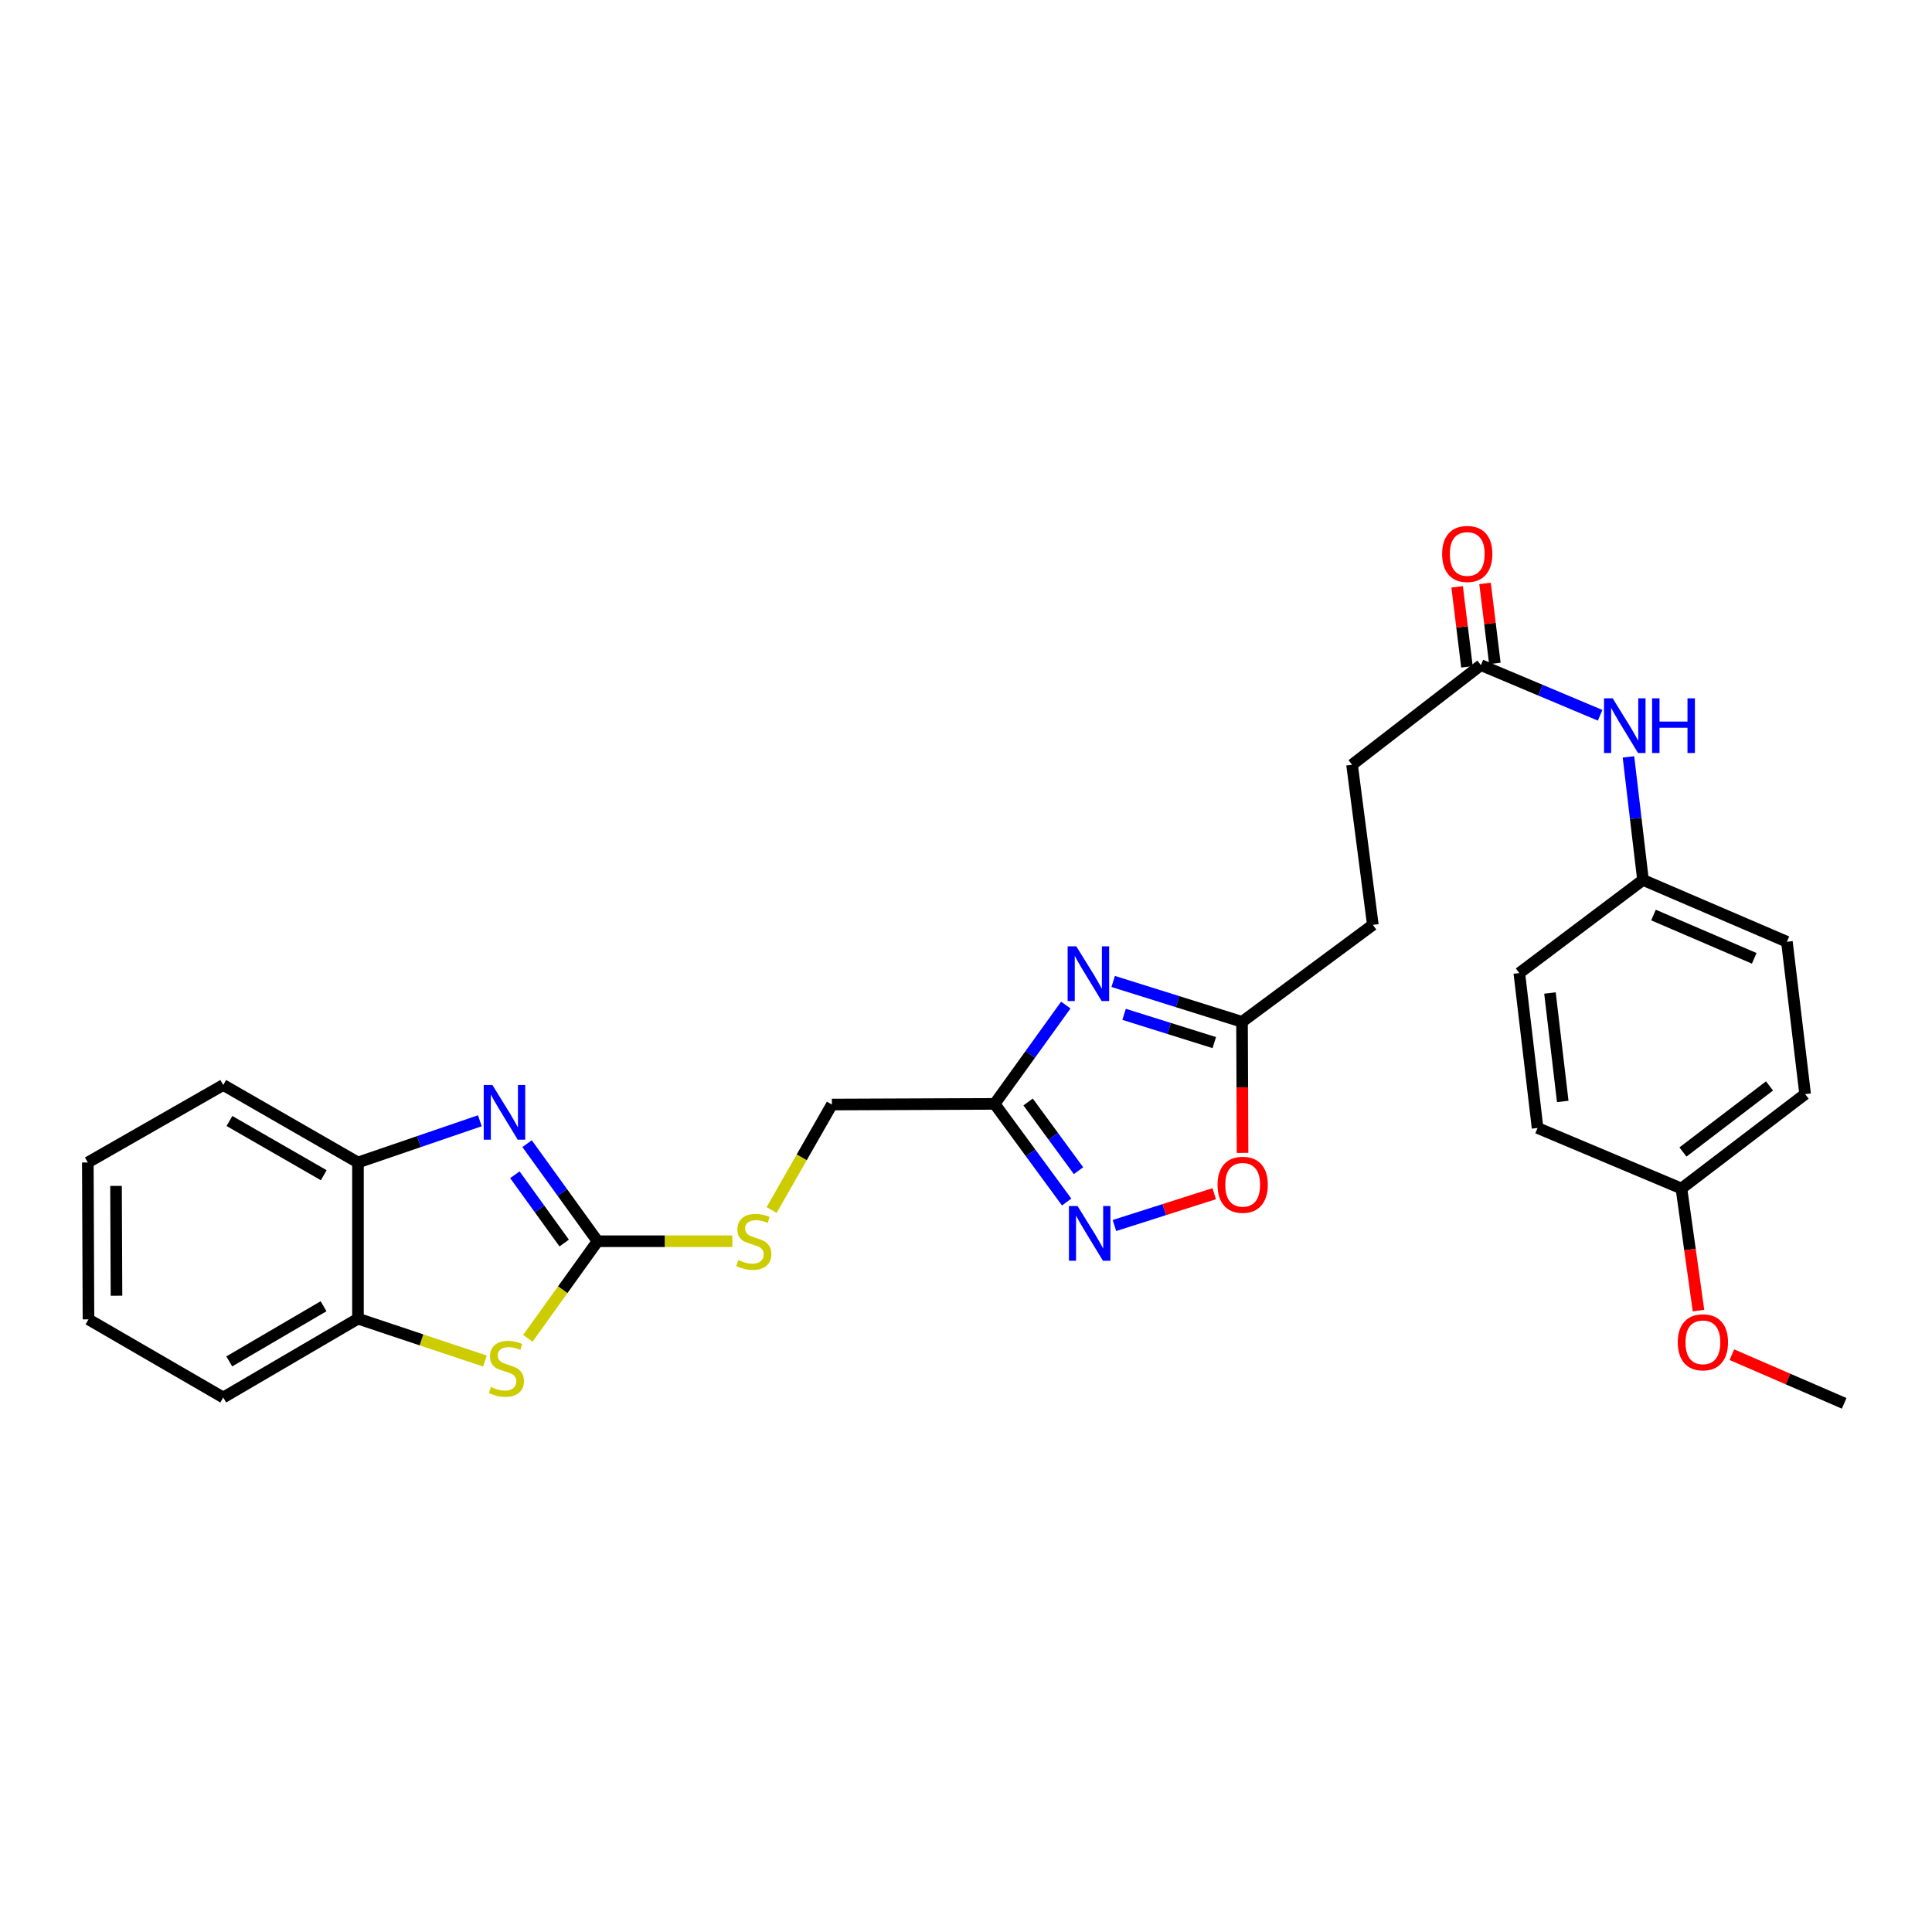 <?xml version='1.0' encoding='iso-8859-1'?>
<svg version='1.1' baseProfile='full'
              xmlns='http://www.w3.org/2000/svg'
                      xmlns:rdkit='http://www.rdkit.org/xml'
                      xmlns:xlink='http://www.w3.org/1999/xlink'
                  xml:space='preserve'
width='1000px' height='1000px' viewBox='0 0 1000 1000'>
<!-- END OF HEADER -->
<rect style='opacity:1.0;fill:#FFFFFF;stroke:none' width='1000' height='1000' x='0' y='0'> </rect>
<path class='bond-0' d='M 309.287,642.459 L 291.055,617.209' style='fill:none;fill-rule:evenodd;stroke:#000000;stroke-width:6px;stroke-linecap:butt;stroke-linejoin:miter;stroke-opacity:1' />
<path class='bond-0' d='M 291.055,617.209 L 272.822,591.958' style='fill:none;fill-rule:evenodd;stroke:#0000FF;stroke-width:6px;stroke-linecap:butt;stroke-linejoin:miter;stroke-opacity:1' />
<path class='bond-0' d='M 292.022,643.401 L 279.259,625.726' style='fill:none;fill-rule:evenodd;stroke:#000000;stroke-width:6px;stroke-linecap:butt;stroke-linejoin:miter;stroke-opacity:1' />
<path class='bond-0' d='M 279.259,625.726 L 266.496,608.051' style='fill:none;fill-rule:evenodd;stroke:#0000FF;stroke-width:6px;stroke-linecap:butt;stroke-linejoin:miter;stroke-opacity:1' />
<path class='bond-3' d='M 309.287,642.459 L 291.252,667.583' style='fill:none;fill-rule:evenodd;stroke:#000000;stroke-width:6px;stroke-linecap:butt;stroke-linejoin:miter;stroke-opacity:1' />
<path class='bond-3' d='M 291.252,667.583 L 273.217,692.708' style='fill:none;fill-rule:evenodd;stroke:#CCCC00;stroke-width:6px;stroke-linecap:butt;stroke-linejoin:miter;stroke-opacity:1' />
<path class='bond-10' d='M 309.287,642.459 L 344.172,642.459' style='fill:none;fill-rule:evenodd;stroke:#000000;stroke-width:6px;stroke-linecap:butt;stroke-linejoin:miter;stroke-opacity:1' />
<path class='bond-10' d='M 344.172,642.459 L 379.057,642.459' style='fill:none;fill-rule:evenodd;stroke:#CCCC00;stroke-width:6px;stroke-linecap:butt;stroke-linejoin:miter;stroke-opacity:1' />
<path class='bond-7' d='M 248.368,580.103 L 216.826,590.899' style='fill:none;fill-rule:evenodd;stroke:#0000FF;stroke-width:6px;stroke-linecap:butt;stroke-linejoin:miter;stroke-opacity:1' />
<path class='bond-7' d='M 216.826,590.899 L 185.284,601.696' style='fill:none;fill-rule:evenodd;stroke:#000000;stroke-width:6px;stroke-linecap:butt;stroke-linejoin:miter;stroke-opacity:1' />
<path class='bond-1' d='M 551.661,520.215 L 533.239,545.792' style='fill:none;fill-rule:evenodd;stroke:#0000FF;stroke-width:6px;stroke-linecap:butt;stroke-linejoin:miter;stroke-opacity:1' />
<path class='bond-1' d='M 533.239,545.792 L 514.816,571.368' style='fill:none;fill-rule:evenodd;stroke:#000000;stroke-width:6px;stroke-linecap:butt;stroke-linejoin:miter;stroke-opacity:1' />
<path class='bond-5' d='M 576.179,507.999 L 609.524,518.453' style='fill:none;fill-rule:evenodd;stroke:#0000FF;stroke-width:6px;stroke-linecap:butt;stroke-linejoin:miter;stroke-opacity:1' />
<path class='bond-5' d='M 609.524,518.453 L 642.869,528.907' style='fill:none;fill-rule:evenodd;stroke:#000000;stroke-width:6px;stroke-linecap:butt;stroke-linejoin:miter;stroke-opacity:1' />
<path class='bond-5' d='M 581.83,525.019 L 605.171,532.337' style='fill:none;fill-rule:evenodd;stroke:#0000FF;stroke-width:6px;stroke-linecap:butt;stroke-linejoin:miter;stroke-opacity:1' />
<path class='bond-5' d='M 605.171,532.337 L 628.513,539.654' style='fill:none;fill-rule:evenodd;stroke:#000000;stroke-width:6px;stroke-linecap:butt;stroke-linejoin:miter;stroke-opacity:1' />
<path class='bond-2' d='M 514.816,571.368 L 430.582,571.707' style='fill:none;fill-rule:evenodd;stroke:#000000;stroke-width:6px;stroke-linecap:butt;stroke-linejoin:miter;stroke-opacity:1' />
<path class='bond-4' d='M 514.816,571.368 L 533.458,596.769' style='fill:none;fill-rule:evenodd;stroke:#000000;stroke-width:6px;stroke-linecap:butt;stroke-linejoin:miter;stroke-opacity:1' />
<path class='bond-4' d='M 533.458,596.769 L 552.1,622.17' style='fill:none;fill-rule:evenodd;stroke:#0000FF;stroke-width:6px;stroke-linecap:butt;stroke-linejoin:miter;stroke-opacity:1' />
<path class='bond-4' d='M 532.139,570.38 L 545.188,588.161' style='fill:none;fill-rule:evenodd;stroke:#000000;stroke-width:6px;stroke-linecap:butt;stroke-linejoin:miter;stroke-opacity:1' />
<path class='bond-4' d='M 545.188,588.161 L 558.237,605.941' style='fill:none;fill-rule:evenodd;stroke:#0000FF;stroke-width:6px;stroke-linecap:butt;stroke-linejoin:miter;stroke-opacity:1' />
<path class='bond-8' d='M 251.009,704.47 L 218.147,693.506' style='fill:none;fill-rule:evenodd;stroke:#CCCC00;stroke-width:6px;stroke-linecap:butt;stroke-linejoin:miter;stroke-opacity:1' />
<path class='bond-8' d='M 218.147,693.506 L 185.284,682.543' style='fill:none;fill-rule:evenodd;stroke:#000000;stroke-width:6px;stroke-linecap:butt;stroke-linejoin:miter;stroke-opacity:1' />
<path class='bond-6' d='M 576.836,634.322 L 602.651,626.09' style='fill:none;fill-rule:evenodd;stroke:#0000FF;stroke-width:6px;stroke-linecap:butt;stroke-linejoin:miter;stroke-opacity:1' />
<path class='bond-6' d='M 602.651,626.09 L 628.467,617.858' style='fill:none;fill-rule:evenodd;stroke:#FF0000;stroke-width:6px;stroke-linecap:butt;stroke-linejoin:miter;stroke-opacity:1' />
<path class='bond-15' d='M 642.869,528.907 L 710.581,478.711' style='fill:none;fill-rule:evenodd;stroke:#000000;stroke-width:6px;stroke-linecap:butt;stroke-linejoin:miter;stroke-opacity:1' />
<path class='bond-30' d='M 642.869,528.907 L 643.006,562.819' style='fill:none;fill-rule:evenodd;stroke:#000000;stroke-width:6px;stroke-linecap:butt;stroke-linejoin:miter;stroke-opacity:1' />
<path class='bond-30' d='M 643.006,562.819 L 643.142,596.731' style='fill:none;fill-rule:evenodd;stroke:#FF0000;stroke-width:6px;stroke-linecap:butt;stroke-linejoin:miter;stroke-opacity:1' />
<path class='bond-23' d='M 185.284,601.696 L 115.551,561.595' style='fill:none;fill-rule:evenodd;stroke:#000000;stroke-width:6px;stroke-linecap:butt;stroke-linejoin:miter;stroke-opacity:1' />
<path class='bond-23' d='M 167.571,608.294 L 118.758,580.223' style='fill:none;fill-rule:evenodd;stroke:#000000;stroke-width:6px;stroke-linecap:butt;stroke-linejoin:miter;stroke-opacity:1' />
<path class='bond-28' d='M 185.284,601.696 L 185.284,682.543' style='fill:none;fill-rule:evenodd;stroke:#000000;stroke-width:6px;stroke-linecap:butt;stroke-linejoin:miter;stroke-opacity:1' />
<path class='bond-24' d='M 185.284,682.543 L 115.551,723.338' style='fill:none;fill-rule:evenodd;stroke:#000000;stroke-width:6px;stroke-linecap:butt;stroke-linejoin:miter;stroke-opacity:1' />
<path class='bond-24' d='M 167.477,676.104 L 118.664,704.661' style='fill:none;fill-rule:evenodd;stroke:#000000;stroke-width:6px;stroke-linecap:butt;stroke-linejoin:miter;stroke-opacity:1' />
<path class='bond-9' d='M 766.516,344.265 L 699.814,395.827' style='fill:none;fill-rule:evenodd;stroke:#000000;stroke-width:6px;stroke-linecap:butt;stroke-linejoin:miter;stroke-opacity:1' />
<path class='bond-11' d='M 766.516,344.265 L 797.367,357.249' style='fill:none;fill-rule:evenodd;stroke:#000000;stroke-width:6px;stroke-linecap:butt;stroke-linejoin:miter;stroke-opacity:1' />
<path class='bond-11' d='M 797.367,357.249 L 828.218,370.233' style='fill:none;fill-rule:evenodd;stroke:#0000FF;stroke-width:6px;stroke-linecap:butt;stroke-linejoin:miter;stroke-opacity:1' />
<path class='bond-12' d='M 773.737,343.379 L 771.195,322.676' style='fill:none;fill-rule:evenodd;stroke:#000000;stroke-width:6px;stroke-linecap:butt;stroke-linejoin:miter;stroke-opacity:1' />
<path class='bond-12' d='M 771.195,322.676 L 768.654,301.973' style='fill:none;fill-rule:evenodd;stroke:#FF0000;stroke-width:6px;stroke-linecap:butt;stroke-linejoin:miter;stroke-opacity:1' />
<path class='bond-12' d='M 759.296,345.151 L 756.754,324.449' style='fill:none;fill-rule:evenodd;stroke:#000000;stroke-width:6px;stroke-linecap:butt;stroke-linejoin:miter;stroke-opacity:1' />
<path class='bond-12' d='M 756.754,324.449 L 754.213,303.746' style='fill:none;fill-rule:evenodd;stroke:#FF0000;stroke-width:6px;stroke-linecap:butt;stroke-linejoin:miter;stroke-opacity:1' />
<path class='bond-13' d='M 399.39,626.302 L 414.986,599.005' style='fill:none;fill-rule:evenodd;stroke:#CCCC00;stroke-width:6px;stroke-linecap:butt;stroke-linejoin:miter;stroke-opacity:1' />
<path class='bond-13' d='M 414.986,599.005 L 430.582,571.707' style='fill:none;fill-rule:evenodd;stroke:#000000;stroke-width:6px;stroke-linecap:butt;stroke-linejoin:miter;stroke-opacity:1' />
<path class='bond-14' d='M 842.888,391.773 L 846.649,423.615' style='fill:none;fill-rule:evenodd;stroke:#0000FF;stroke-width:6px;stroke-linecap:butt;stroke-linejoin:miter;stroke-opacity:1' />
<path class='bond-14' d='M 846.649,423.615 L 850.411,455.456' style='fill:none;fill-rule:evenodd;stroke:#000000;stroke-width:6px;stroke-linecap:butt;stroke-linejoin:miter;stroke-opacity:1' />
<path class='bond-18' d='M 850.411,455.456 L 786.393,503.656' style='fill:none;fill-rule:evenodd;stroke:#000000;stroke-width:6px;stroke-linecap:butt;stroke-linejoin:miter;stroke-opacity:1' />
<path class='bond-19' d='M 850.411,455.456 L 924.897,487.457' style='fill:none;fill-rule:evenodd;stroke:#000000;stroke-width:6px;stroke-linecap:butt;stroke-linejoin:miter;stroke-opacity:1' />
<path class='bond-19' d='M 855.84,473.624 L 907.98,496.025' style='fill:none;fill-rule:evenodd;stroke:#000000;stroke-width:6px;stroke-linecap:butt;stroke-linejoin:miter;stroke-opacity:1' />
<path class='bond-16' d='M 710.581,478.711 L 699.814,395.827' style='fill:none;fill-rule:evenodd;stroke:#000000;stroke-width:6px;stroke-linecap:butt;stroke-linejoin:miter;stroke-opacity:1' />
<path class='bond-17' d='M 870.311,615.17 L 934.33,566.308' style='fill:none;fill-rule:evenodd;stroke:#000000;stroke-width:6px;stroke-linecap:butt;stroke-linejoin:miter;stroke-opacity:1' />
<path class='bond-17' d='M 871.087,596.275 L 915.899,562.072' style='fill:none;fill-rule:evenodd;stroke:#000000;stroke-width:6px;stroke-linecap:butt;stroke-linejoin:miter;stroke-opacity:1' />
<path class='bond-22' d='M 870.311,615.17 L 874.724,646.767' style='fill:none;fill-rule:evenodd;stroke:#000000;stroke-width:6px;stroke-linecap:butt;stroke-linejoin:miter;stroke-opacity:1' />
<path class='bond-22' d='M 874.724,646.767 L 879.137,678.365' style='fill:none;fill-rule:evenodd;stroke:#FF0000;stroke-width:6px;stroke-linecap:butt;stroke-linejoin:miter;stroke-opacity:1' />
<path class='bond-31' d='M 870.311,615.17 L 795.842,583.84' style='fill:none;fill-rule:evenodd;stroke:#000000;stroke-width:6px;stroke-linecap:butt;stroke-linejoin:miter;stroke-opacity:1' />
<path class='bond-20' d='M 786.393,503.656 L 795.842,583.84' style='fill:none;fill-rule:evenodd;stroke:#000000;stroke-width:6px;stroke-linecap:butt;stroke-linejoin:miter;stroke-opacity:1' />
<path class='bond-20' d='M 802.26,513.981 L 808.874,570.11' style='fill:none;fill-rule:evenodd;stroke:#000000;stroke-width:6px;stroke-linecap:butt;stroke-linejoin:miter;stroke-opacity:1' />
<path class='bond-21' d='M 924.897,487.457 L 934.33,566.308' style='fill:none;fill-rule:evenodd;stroke:#000000;stroke-width:6px;stroke-linecap:butt;stroke-linejoin:miter;stroke-opacity:1' />
<path class='bond-25' d='M 896.41,701.186 L 925.478,713.778' style='fill:none;fill-rule:evenodd;stroke:#FF0000;stroke-width:6px;stroke-linecap:butt;stroke-linejoin:miter;stroke-opacity:1' />
<path class='bond-25' d='M 925.478,713.778 L 954.545,726.37' style='fill:none;fill-rule:evenodd;stroke:#000000;stroke-width:6px;stroke-linecap:butt;stroke-linejoin:miter;stroke-opacity:1' />
<path class='bond-26' d='M 115.551,561.595 L 45.455,601.696' style='fill:none;fill-rule:evenodd;stroke:#000000;stroke-width:6px;stroke-linecap:butt;stroke-linejoin:miter;stroke-opacity:1' />
<path class='bond-27' d='M 115.551,723.338 L 45.794,682.899' style='fill:none;fill-rule:evenodd;stroke:#000000;stroke-width:6px;stroke-linecap:butt;stroke-linejoin:miter;stroke-opacity:1' />
<path class='bond-29' d='M 45.455,601.696 L 45.794,682.899' style='fill:none;fill-rule:evenodd;stroke:#000000;stroke-width:6px;stroke-linecap:butt;stroke-linejoin:miter;stroke-opacity:1' />
<path class='bond-29' d='M 60.055,613.815 L 60.293,670.657' style='fill:none;fill-rule:evenodd;stroke:#000000;stroke-width:6px;stroke-linecap:butt;stroke-linejoin:miter;stroke-opacity:1' />
<path  class='atom-1' d='M 254.852 561.581
L 264.132 576.581
Q 265.052 578.061, 266.532 580.741
Q 268.012 583.421, 268.092 583.581
L 268.092 561.581
L 271.852 561.581
L 271.852 589.901
L 267.972 589.901
L 258.012 573.501
Q 256.852 571.581, 255.612 569.381
Q 254.412 567.181, 254.052 566.501
L 254.052 589.901
L 250.372 589.901
L 250.372 561.581
L 254.852 561.581
' fill='#0000FF'/>
<path  class='atom-2' d='M 557.095 489.819
L 566.375 504.819
Q 567.295 506.299, 568.775 508.979
Q 570.255 511.659, 570.335 511.819
L 570.335 489.819
L 574.095 489.819
L 574.095 518.139
L 570.215 518.139
L 560.255 501.739
Q 559.095 499.819, 557.855 497.619
Q 556.655 495.419, 556.295 494.739
L 556.295 518.139
L 552.615 518.139
L 552.615 489.819
L 557.095 489.819
' fill='#0000FF'/>
<path  class='atom-4' d='M 254.114 717.895
Q 254.434 718.015, 255.754 718.575
Q 257.074 719.135, 258.514 719.495
Q 259.994 719.815, 261.434 719.815
Q 264.114 719.815, 265.674 718.535
Q 267.234 717.215, 267.234 714.935
Q 267.234 713.375, 266.434 712.415
Q 265.674 711.455, 264.474 710.935
Q 263.274 710.415, 261.274 709.815
Q 258.754 709.055, 257.234 708.335
Q 255.754 707.615, 254.674 706.095
Q 253.634 704.575, 253.634 702.015
Q 253.634 698.455, 256.034 696.255
Q 258.474 694.055, 263.274 694.055
Q 266.554 694.055, 270.274 695.615
L 269.354 698.695
Q 265.954 697.295, 263.394 697.295
Q 260.634 697.295, 259.114 698.455
Q 257.594 699.575, 257.634 701.535
Q 257.634 703.055, 258.394 703.975
Q 259.194 704.895, 260.314 705.415
Q 261.474 705.935, 263.394 706.535
Q 265.954 707.335, 267.474 708.135
Q 268.994 708.935, 270.074 710.575
Q 271.194 712.175, 271.194 714.935
Q 271.194 718.855, 268.554 720.975
Q 265.954 723.055, 261.594 723.055
Q 259.074 723.055, 257.154 722.495
Q 255.274 721.975, 253.034 721.055
L 254.114 717.895
' fill='#CCCC00'/>
<path  class='atom-5' d='M 557.758 624.249
L 567.038 639.249
Q 567.958 640.729, 569.438 643.409
Q 570.918 646.089, 570.998 646.249
L 570.998 624.249
L 574.758 624.249
L 574.758 652.569
L 570.878 652.569
L 560.918 636.169
Q 559.758 634.249, 558.518 632.049
Q 557.318 629.849, 556.958 629.169
L 556.958 652.569
L 553.278 652.569
L 553.278 624.249
L 557.758 624.249
' fill='#0000FF'/>
<path  class='atom-7' d='M 630.208 613.238
Q 630.208 606.438, 633.568 602.638
Q 636.928 598.838, 643.208 598.838
Q 649.488 598.838, 652.848 602.638
Q 656.208 606.438, 656.208 613.238
Q 656.208 620.118, 652.808 624.038
Q 649.408 627.918, 643.208 627.918
Q 636.968 627.918, 633.568 624.038
Q 630.208 620.158, 630.208 613.238
M 643.208 624.718
Q 647.528 624.718, 649.848 621.838
Q 652.208 618.918, 652.208 613.238
Q 652.208 607.678, 649.848 604.878
Q 647.528 602.038, 643.208 602.038
Q 638.888 602.038, 636.528 604.838
Q 634.208 607.638, 634.208 613.238
Q 634.208 618.958, 636.528 621.838
Q 638.888 624.718, 643.208 624.718
' fill='#FF0000'/>
<path  class='atom-11' d='M 382.159 652.179
Q 382.479 652.299, 383.799 652.859
Q 385.119 653.419, 386.559 653.779
Q 388.039 654.099, 389.479 654.099
Q 392.159 654.099, 393.719 652.819
Q 395.279 651.499, 395.279 649.219
Q 395.279 647.659, 394.479 646.699
Q 393.719 645.739, 392.519 645.219
Q 391.319 644.699, 389.319 644.099
Q 386.799 643.339, 385.279 642.619
Q 383.799 641.899, 382.719 640.379
Q 381.679 638.859, 381.679 636.299
Q 381.679 632.739, 384.079 630.539
Q 386.519 628.339, 391.319 628.339
Q 394.599 628.339, 398.319 629.899
L 397.399 632.979
Q 393.999 631.579, 391.439 631.579
Q 388.679 631.579, 387.159 632.739
Q 385.639 633.859, 385.679 635.819
Q 385.679 637.339, 386.439 638.259
Q 387.239 639.179, 388.359 639.699
Q 389.519 640.219, 391.439 640.819
Q 393.999 641.619, 395.519 642.419
Q 397.039 643.219, 398.119 644.859
Q 399.239 646.459, 399.239 649.219
Q 399.239 653.139, 396.599 655.259
Q 393.999 657.339, 389.639 657.339
Q 387.119 657.339, 385.199 656.779
Q 383.319 656.259, 381.079 655.339
L 382.159 652.179
' fill='#CCCC00'/>
<path  class='atom-12' d='M 834.718 361.443
L 843.998 376.443
Q 844.918 377.923, 846.398 380.603
Q 847.878 383.283, 847.958 383.443
L 847.958 361.443
L 851.718 361.443
L 851.718 389.763
L 847.838 389.763
L 837.878 373.363
Q 836.718 371.443, 835.478 369.243
Q 834.278 367.043, 833.918 366.363
L 833.918 389.763
L 830.238 389.763
L 830.238 361.443
L 834.718 361.443
' fill='#0000FF'/>
<path  class='atom-12' d='M 855.118 361.443
L 858.958 361.443
L 858.958 373.483
L 873.438 373.483
L 873.438 361.443
L 877.278 361.443
L 877.278 389.763
L 873.438 389.763
L 873.438 376.683
L 858.958 376.683
L 858.958 389.763
L 855.118 389.763
L 855.118 361.443
' fill='#0000FF'/>
<path  class='atom-13' d='M 746.443 286.729
Q 746.443 279.929, 749.803 276.129
Q 753.163 272.329, 759.443 272.329
Q 765.723 272.329, 769.083 276.129
Q 772.443 279.929, 772.443 286.729
Q 772.443 293.609, 769.043 297.529
Q 765.643 301.409, 759.443 301.409
Q 753.203 301.409, 749.803 297.529
Q 746.443 293.649, 746.443 286.729
M 759.443 298.209
Q 763.763 298.209, 766.083 295.329
Q 768.443 292.409, 768.443 286.729
Q 768.443 281.169, 766.083 278.369
Q 763.763 275.529, 759.443 275.529
Q 755.123 275.529, 752.763 278.329
Q 750.443 281.129, 750.443 286.729
Q 750.443 292.449, 752.763 295.329
Q 755.123 298.209, 759.443 298.209
' fill='#FF0000'/>
<path  class='atom-23' d='M 868.418 694.772
Q 868.418 687.972, 871.778 684.172
Q 875.138 680.372, 881.418 680.372
Q 887.698 680.372, 891.058 684.172
Q 894.418 687.972, 894.418 694.772
Q 894.418 701.652, 891.018 705.572
Q 887.618 709.452, 881.418 709.452
Q 875.178 709.452, 871.778 705.572
Q 868.418 701.692, 868.418 694.772
M 881.418 706.252
Q 885.738 706.252, 888.058 703.372
Q 890.418 700.452, 890.418 694.772
Q 890.418 689.212, 888.058 686.412
Q 885.738 683.572, 881.418 683.572
Q 877.098 683.572, 874.738 686.372
Q 872.418 689.172, 872.418 694.772
Q 872.418 700.492, 874.738 703.372
Q 877.098 706.252, 881.418 706.252
' fill='#FF0000'/>
</svg>
